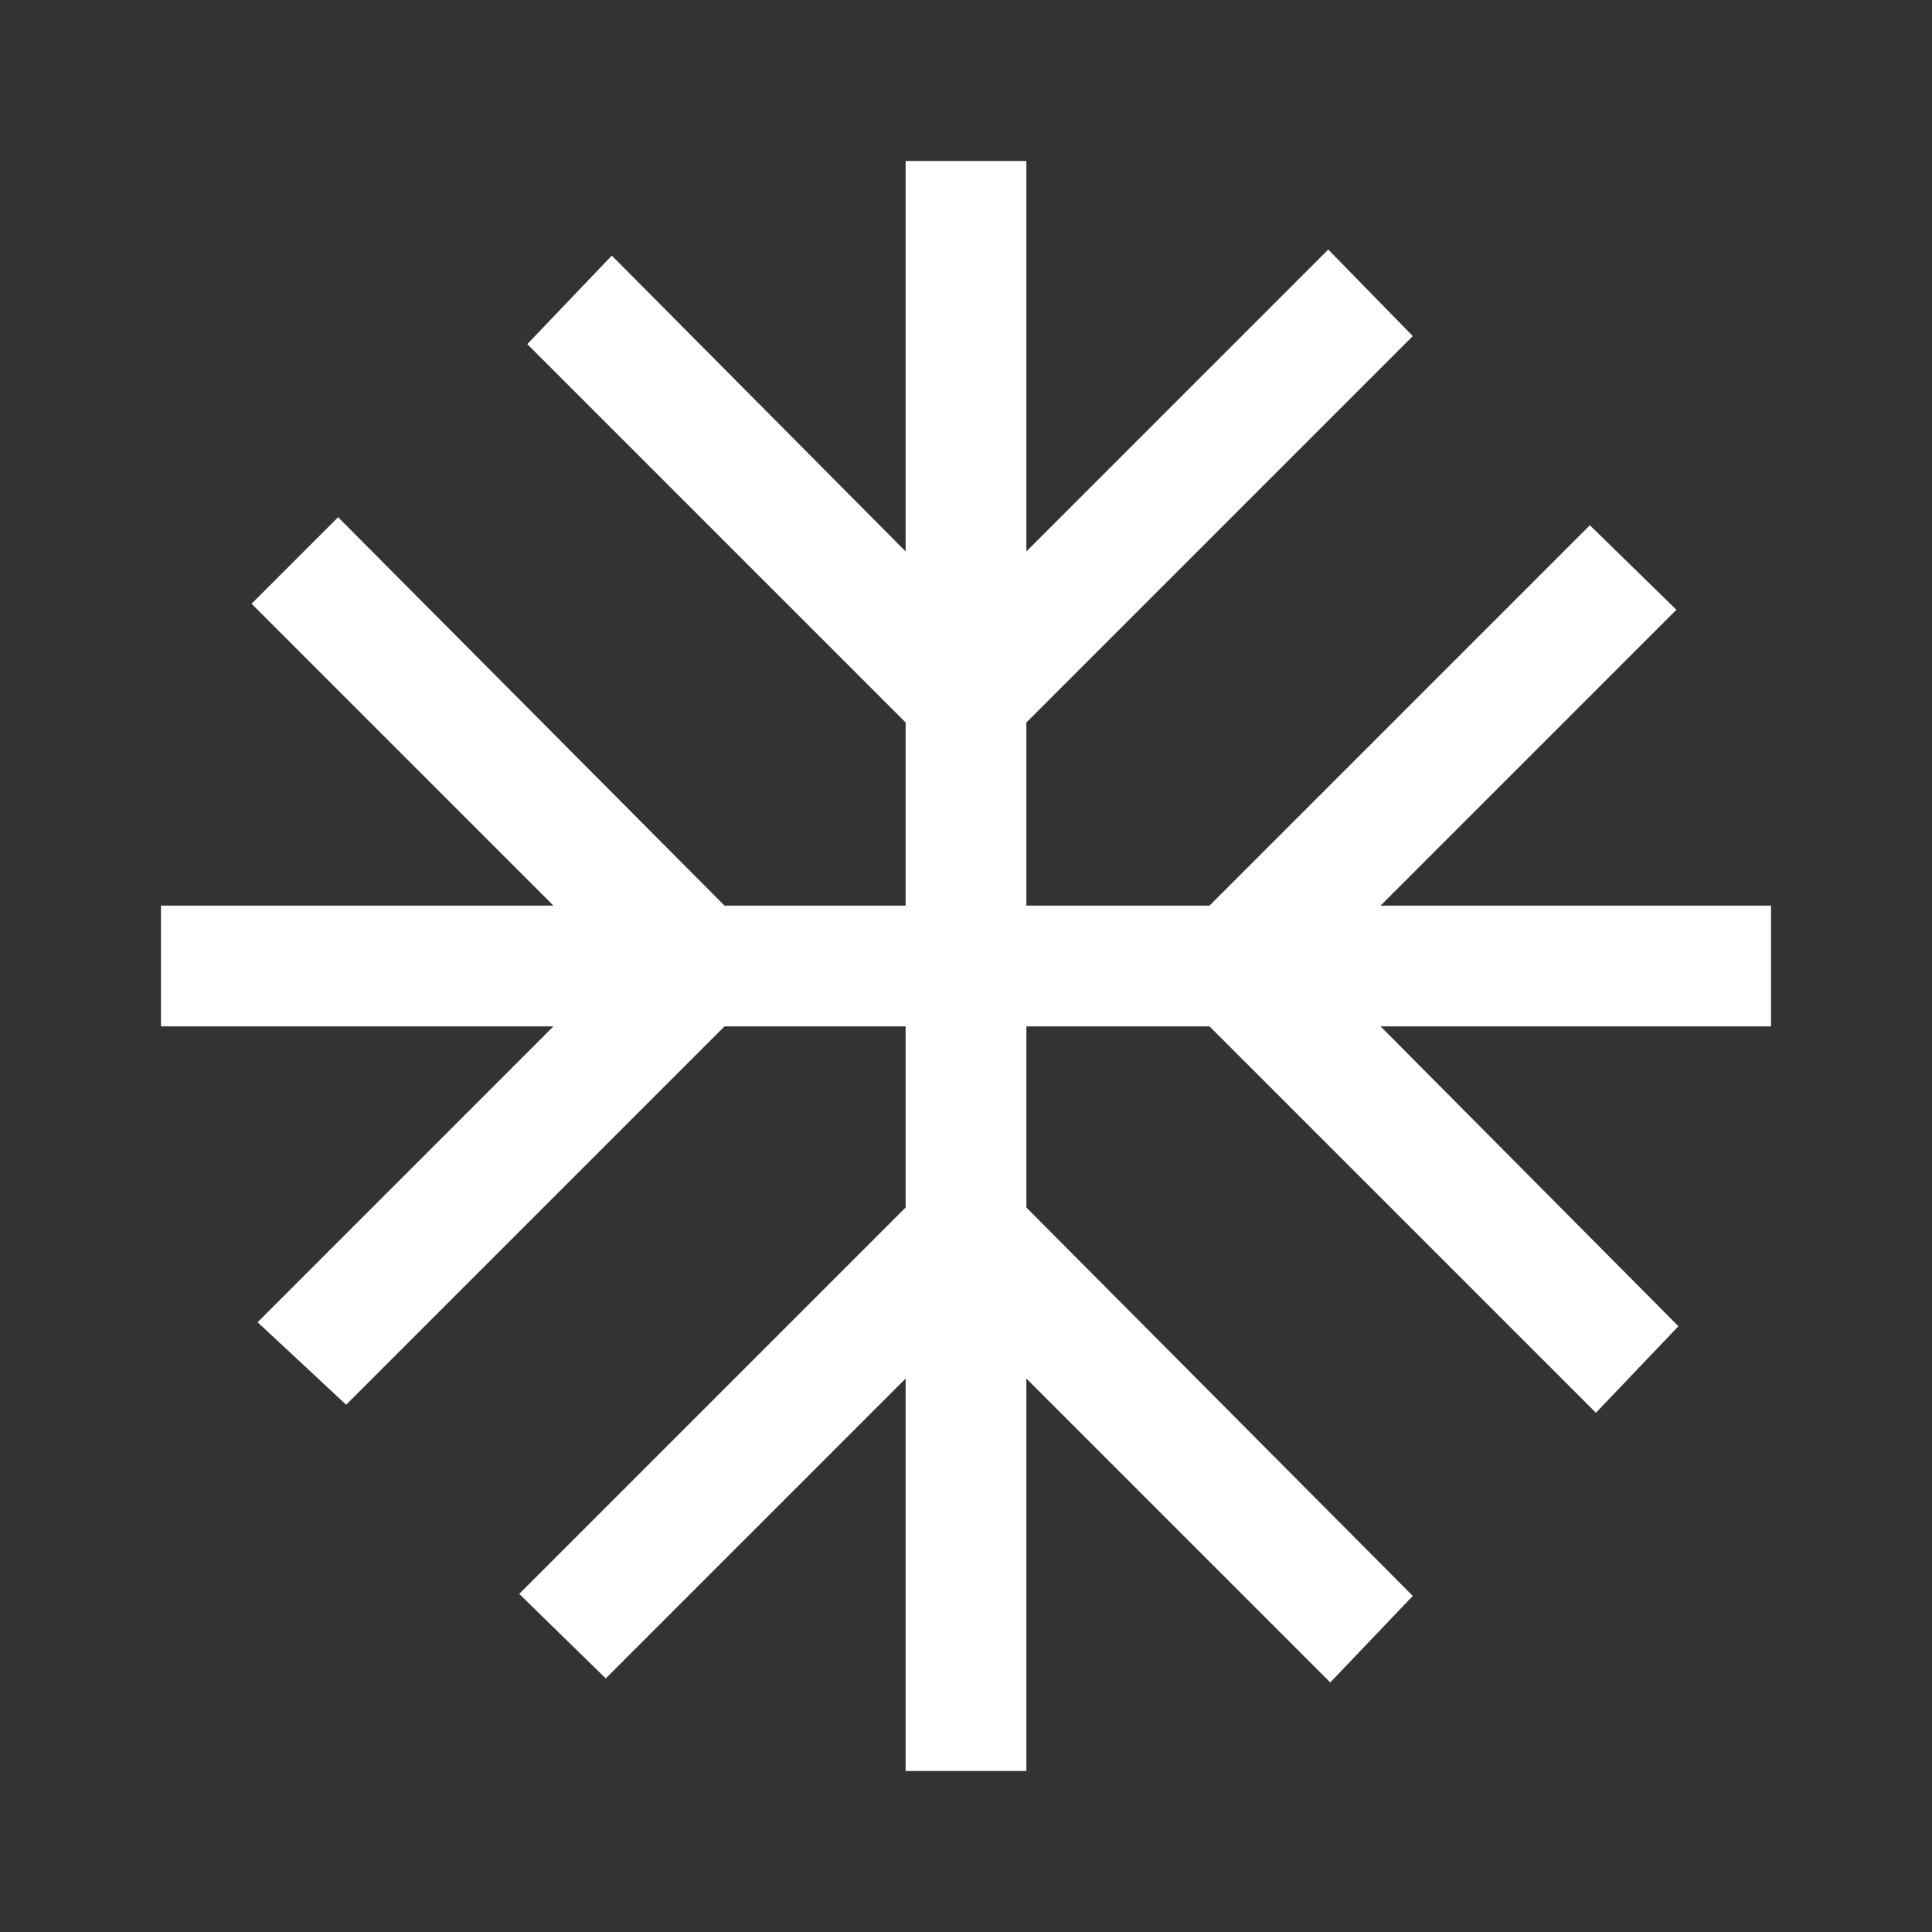 <svg xmlns="http://www.w3.org/2000/svg" height="48" width="48" fill="#fff">
  <rect width="100%" height="100%" fill="#333333" stroke="none"/>
  <path
    d="M22.5 44V34.25L15.05 41.7L12.9 39.6L22.5 30V25.5H18L8.6 34.9L6.4 32.85L13.75 25.5H4V22.5H13.75L6.25 15L8.4 12.85L18 22.5H22.5V17.95L13.1 8.55L15.2 6.35L22.5 13.7V4H25.5V13.7L33 6.2L35.1 8.35L25.5 17.95V22.5H30.05L39.5 13.05L41.65 15.15L34.3 22.5H44V25.5H34.3L41.7 32.95L39.65 35.1L30.05 25.5H25.5V30L35.1 39.65L33.05 41.8L25.5 34.25V44Z" />
</svg>
